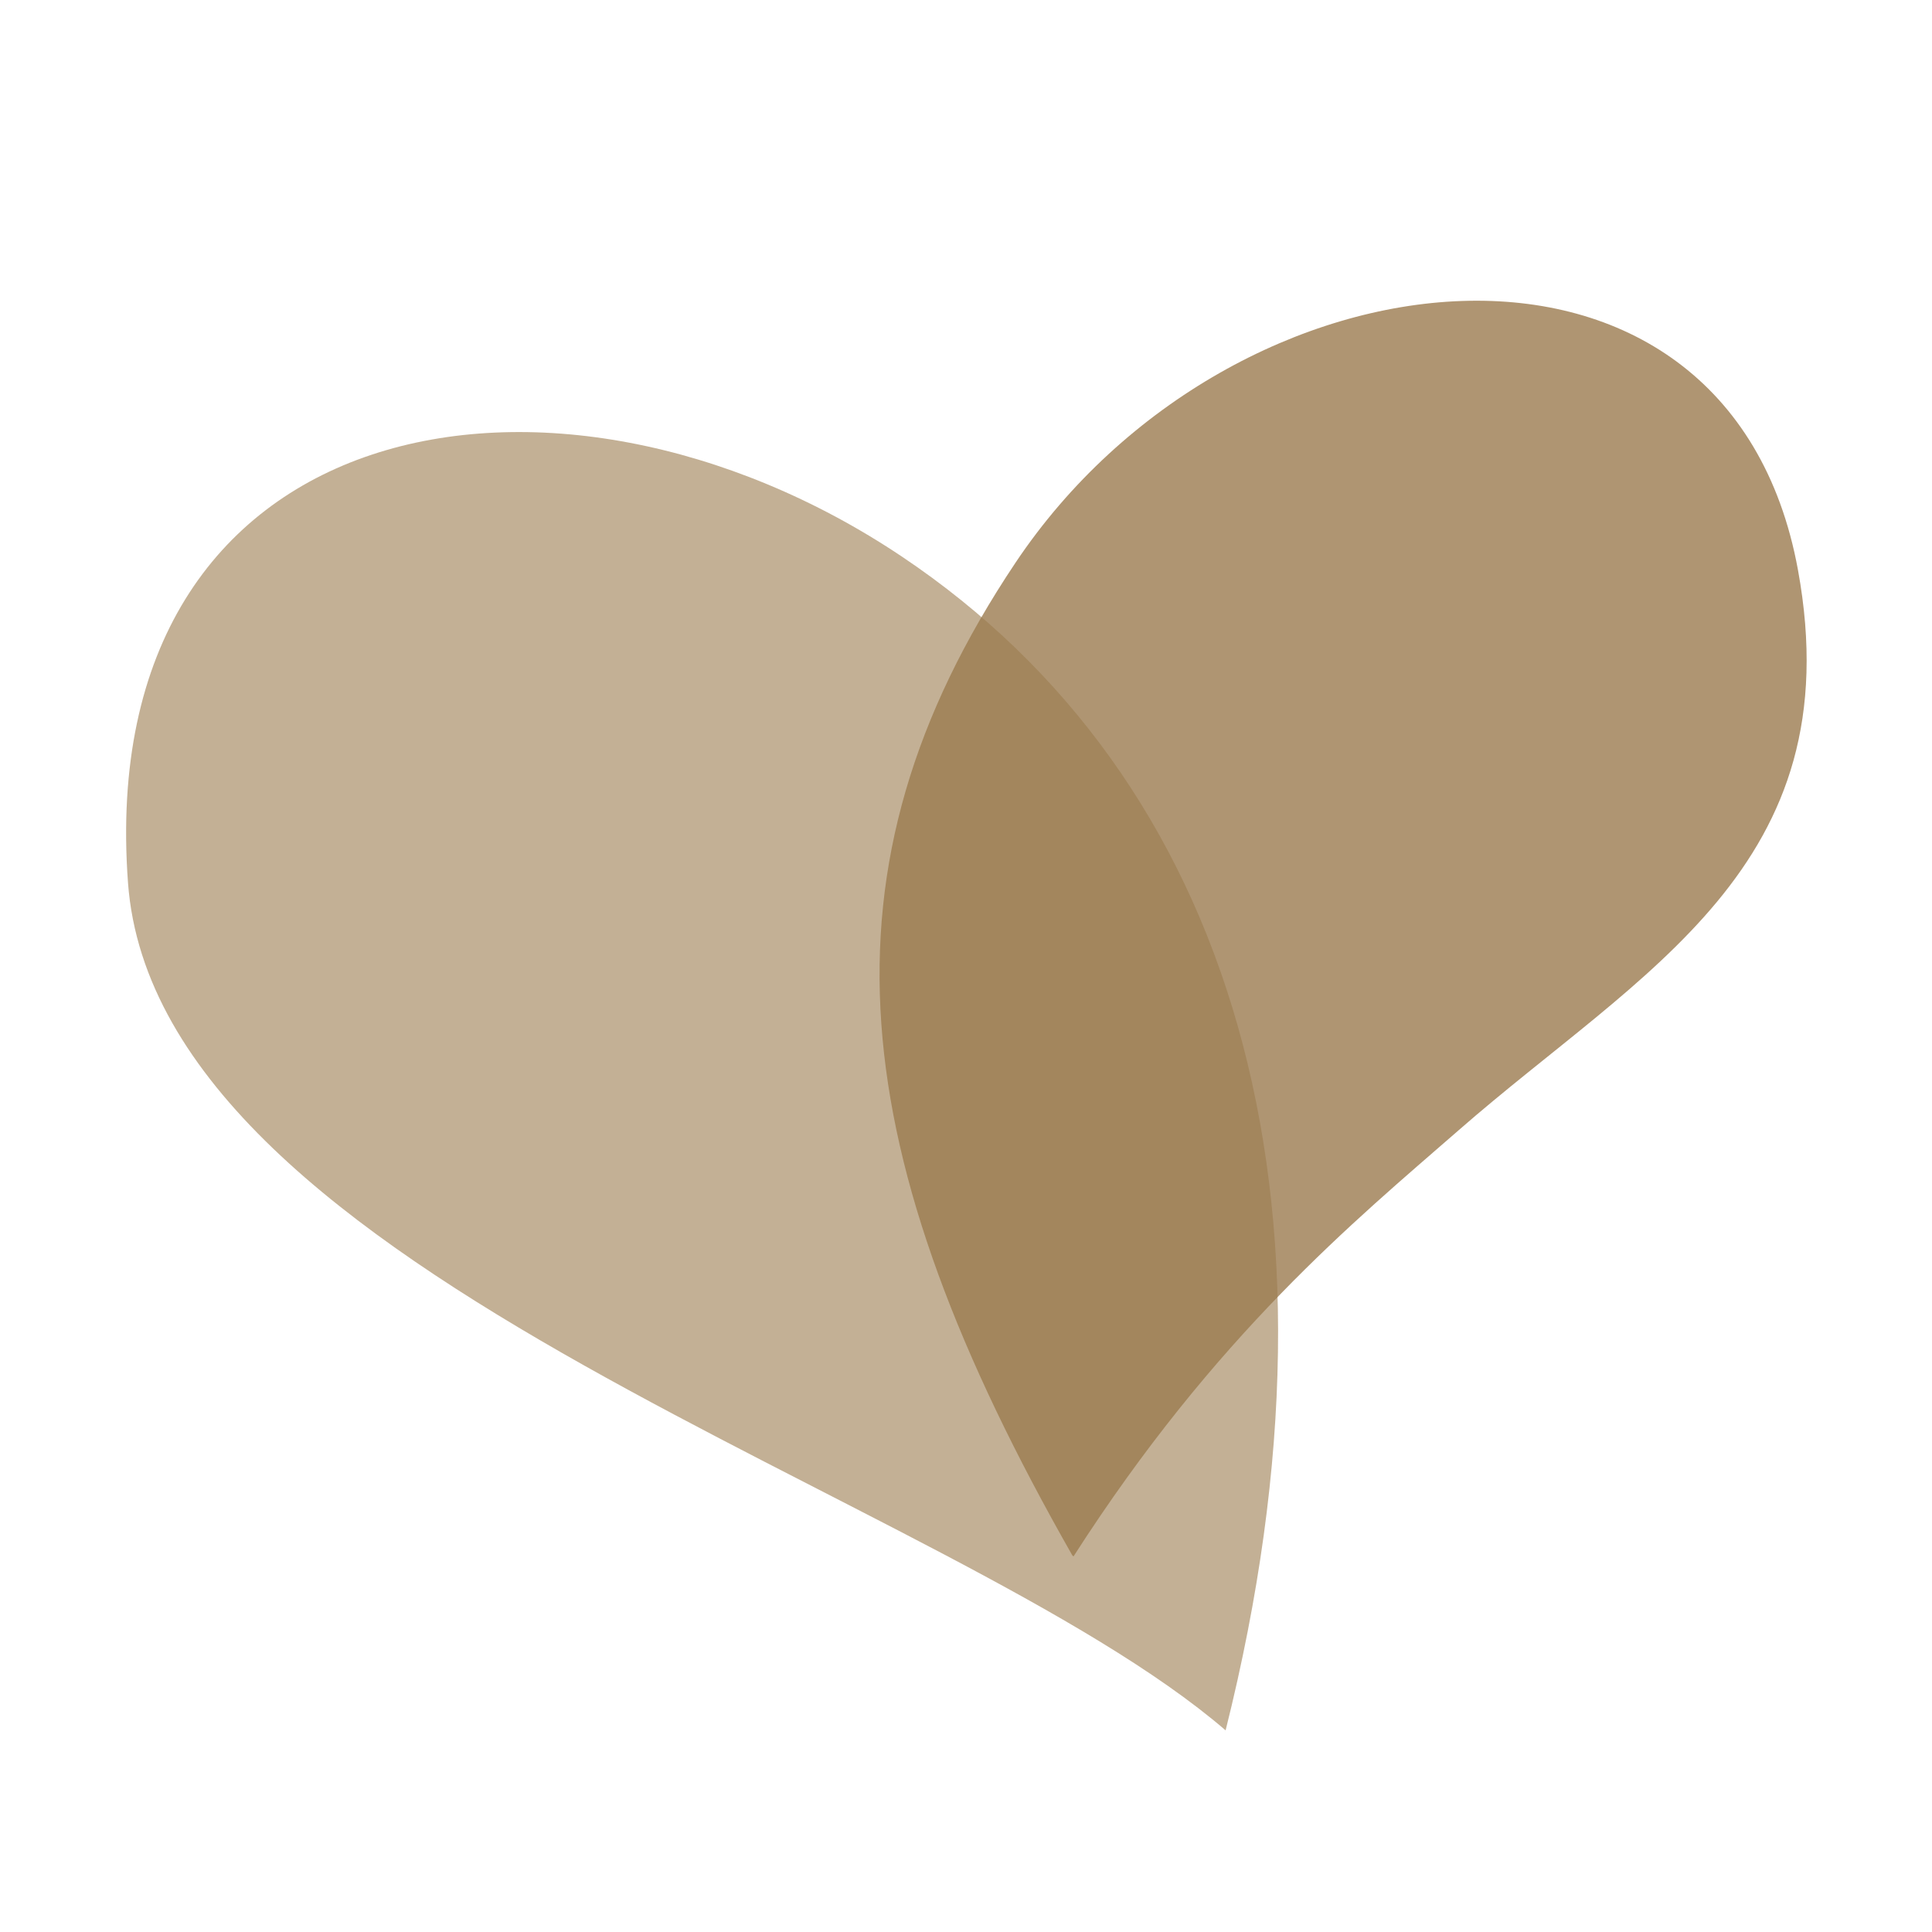 <svg viewBox="0 0 16 16" xmlns="http://www.w3.org/2000/svg" data-name="Layer 1" id="Layer_1">
  <defs>
    <style>
      .cls-1 {
        opacity: .8;
      }

      .cls-1, .cls-2 {
        fill: #9b7b4f;
        stroke-width: 0px;
      }

      .cls-2 {
        opacity: .6;
      }
    </style>
  </defs>
  <path d="m8.88,12.88c-1.89-3.32-2.17-5.68-.47-8.22,1.8-2.69,5.9-3.11,6.48.06.45,2.46-1.3,3.32-2.81,4.64-.86.75-2.01,1.69-3.19,3.53Z" class="cls-1"></path>
  <path d="m10.15,14.33c1.11-4.43.05-7.89-2.68-9.72C4.59,2.68.77,3.39,1.06,7.31c.24,3.27,6.8,5.05,9.09,7.02Z" class="cls-2"></path>
</svg>